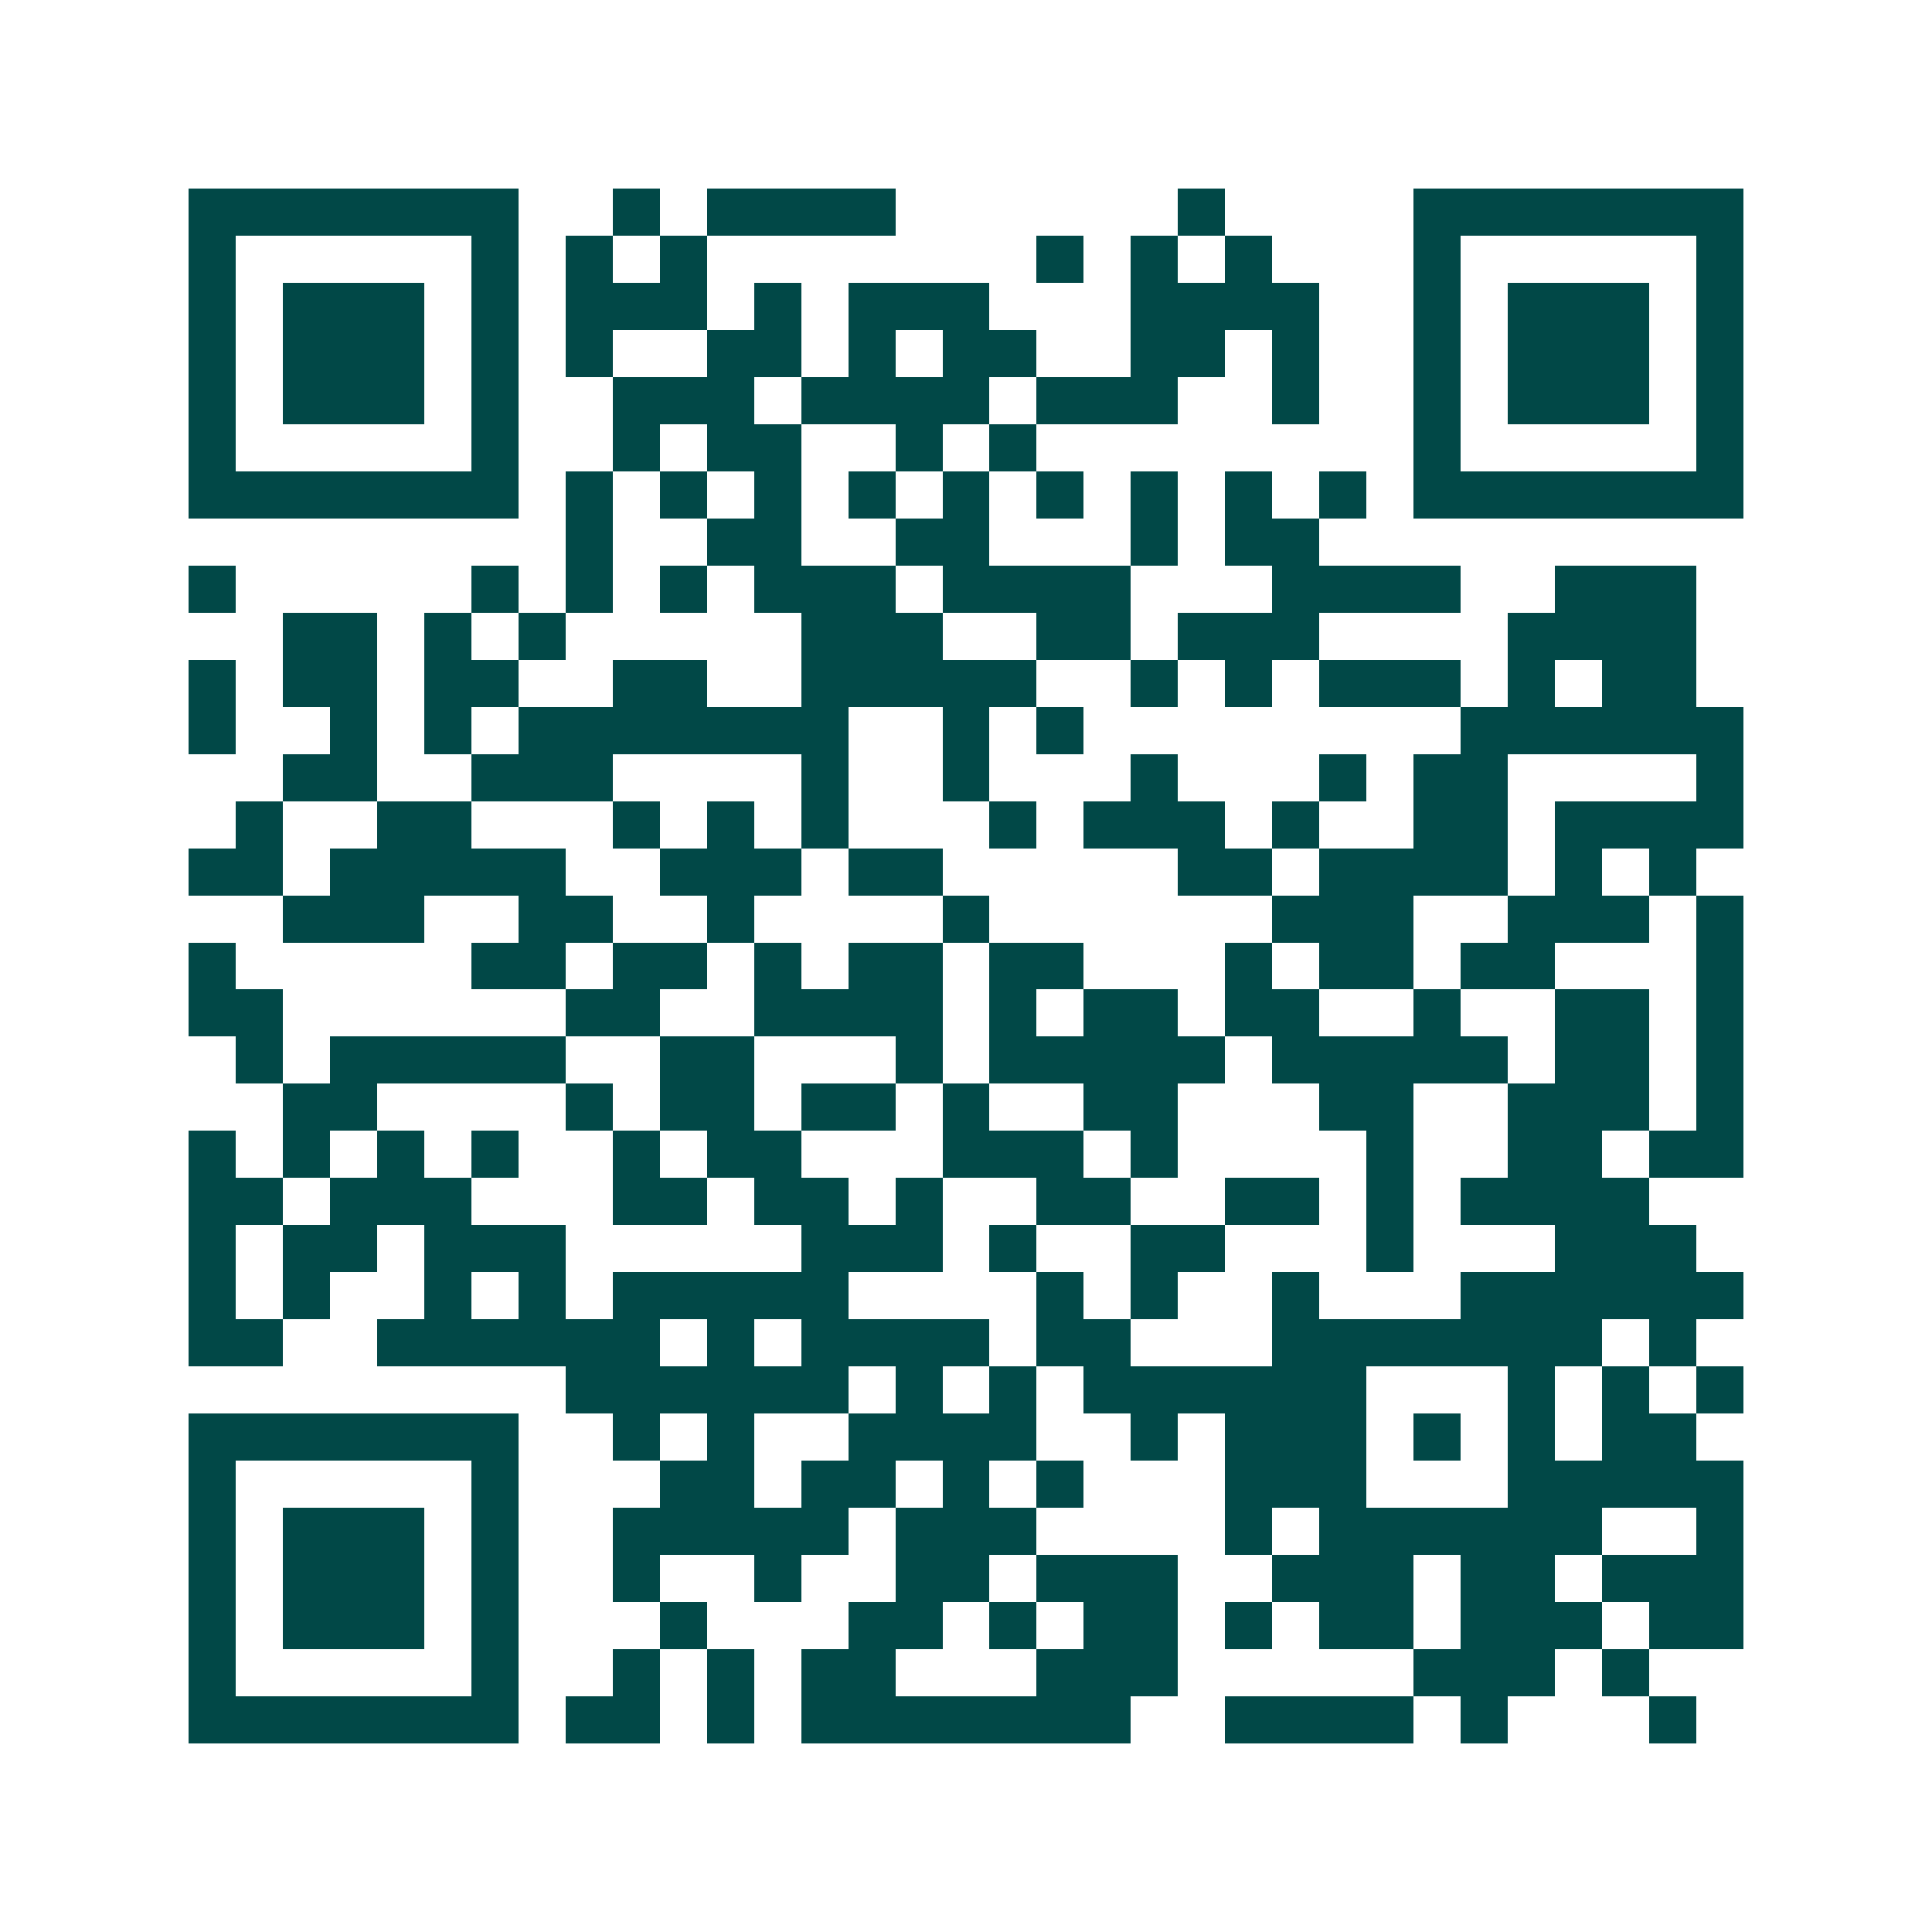 <svg xmlns="http://www.w3.org/2000/svg" width="200" height="200" viewBox="0 0 41 41" shape-rendering="crispEdges"><path fill="#ffffff" d="M0 0h41v41H0z"/><path stroke="#014847" d="M4 4.5h7m2 0h1m1 0h4m6 0h1m4 0h7M4 5.5h1m5 0h1m1 0h1m1 0h1m7 0h1m1 0h1m1 0h1m3 0h1m5 0h1M4 6.5h1m1 0h3m1 0h1m1 0h3m1 0h1m1 0h3m3 0h4m2 0h1m1 0h3m1 0h1M4 7.5h1m1 0h3m1 0h1m1 0h1m2 0h2m1 0h1m1 0h2m2 0h2m1 0h1m2 0h1m1 0h3m1 0h1M4 8.5h1m1 0h3m1 0h1m2 0h3m1 0h4m1 0h3m2 0h1m2 0h1m1 0h3m1 0h1M4 9.5h1m5 0h1m2 0h1m1 0h2m2 0h1m1 0h1m8 0h1m5 0h1M4 10.5h7m1 0h1m1 0h1m1 0h1m1 0h1m1 0h1m1 0h1m1 0h1m1 0h1m1 0h1m1 0h7M12 11.5h1m2 0h2m2 0h2m3 0h1m1 0h2M4 12.5h1m5 0h1m1 0h1m1 0h1m1 0h3m1 0h4m3 0h4m2 0h3M6 13.5h2m1 0h1m1 0h1m5 0h3m2 0h2m1 0h3m4 0h4M4 14.5h1m1 0h2m1 0h2m2 0h2m2 0h5m2 0h1m1 0h1m1 0h3m1 0h1m1 0h2M4 15.5h1m2 0h1m1 0h1m1 0h7m2 0h1m1 0h1m8 0h6M6 16.5h2m2 0h3m4 0h1m2 0h1m3 0h1m3 0h1m1 0h2m4 0h1M5 17.5h1m2 0h2m3 0h1m1 0h1m1 0h1m3 0h1m1 0h3m1 0h1m2 0h2m1 0h4M4 18.5h2m1 0h5m2 0h3m1 0h2m5 0h2m1 0h4m1 0h1m1 0h1M6 19.5h3m2 0h2m2 0h1m4 0h1m6 0h3m2 0h3m1 0h1M4 20.5h1m5 0h2m1 0h2m1 0h1m1 0h2m1 0h2m3 0h1m1 0h2m1 0h2m3 0h1M4 21.5h2m6 0h2m2 0h4m1 0h1m1 0h2m1 0h2m2 0h1m2 0h2m1 0h1M5 22.5h1m1 0h5m2 0h2m3 0h1m1 0h5m1 0h5m1 0h2m1 0h1M6 23.5h2m4 0h1m1 0h2m1 0h2m1 0h1m2 0h2m3 0h2m2 0h3m1 0h1M4 24.5h1m1 0h1m1 0h1m1 0h1m2 0h1m1 0h2m3 0h3m1 0h1m4 0h1m2 0h2m1 0h2M4 25.5h2m1 0h3m3 0h2m1 0h2m1 0h1m2 0h2m2 0h2m1 0h1m1 0h4M4 26.5h1m1 0h2m1 0h3m5 0h3m1 0h1m2 0h2m3 0h1m3 0h3M4 27.5h1m1 0h1m2 0h1m1 0h1m1 0h5m4 0h1m1 0h1m2 0h1m3 0h6M4 28.5h2m2 0h6m1 0h1m1 0h4m1 0h2m3 0h7m1 0h1M12 29.5h6m1 0h1m1 0h1m1 0h6m3 0h1m1 0h1m1 0h1M4 30.5h7m2 0h1m1 0h1m2 0h4m2 0h1m1 0h3m1 0h1m1 0h1m1 0h2M4 31.5h1m5 0h1m3 0h2m1 0h2m1 0h1m1 0h1m3 0h3m3 0h5M4 32.5h1m1 0h3m1 0h1m2 0h5m1 0h3m4 0h1m1 0h6m2 0h1M4 33.5h1m1 0h3m1 0h1m2 0h1m2 0h1m2 0h2m1 0h3m2 0h3m1 0h2m1 0h3M4 34.5h1m1 0h3m1 0h1m3 0h1m3 0h2m1 0h1m1 0h2m1 0h1m1 0h2m1 0h3m1 0h2M4 35.5h1m5 0h1m2 0h1m1 0h1m1 0h2m3 0h3m5 0h3m1 0h1M4 36.5h7m1 0h2m1 0h1m1 0h7m2 0h4m1 0h1m3 0h1"/></svg>
